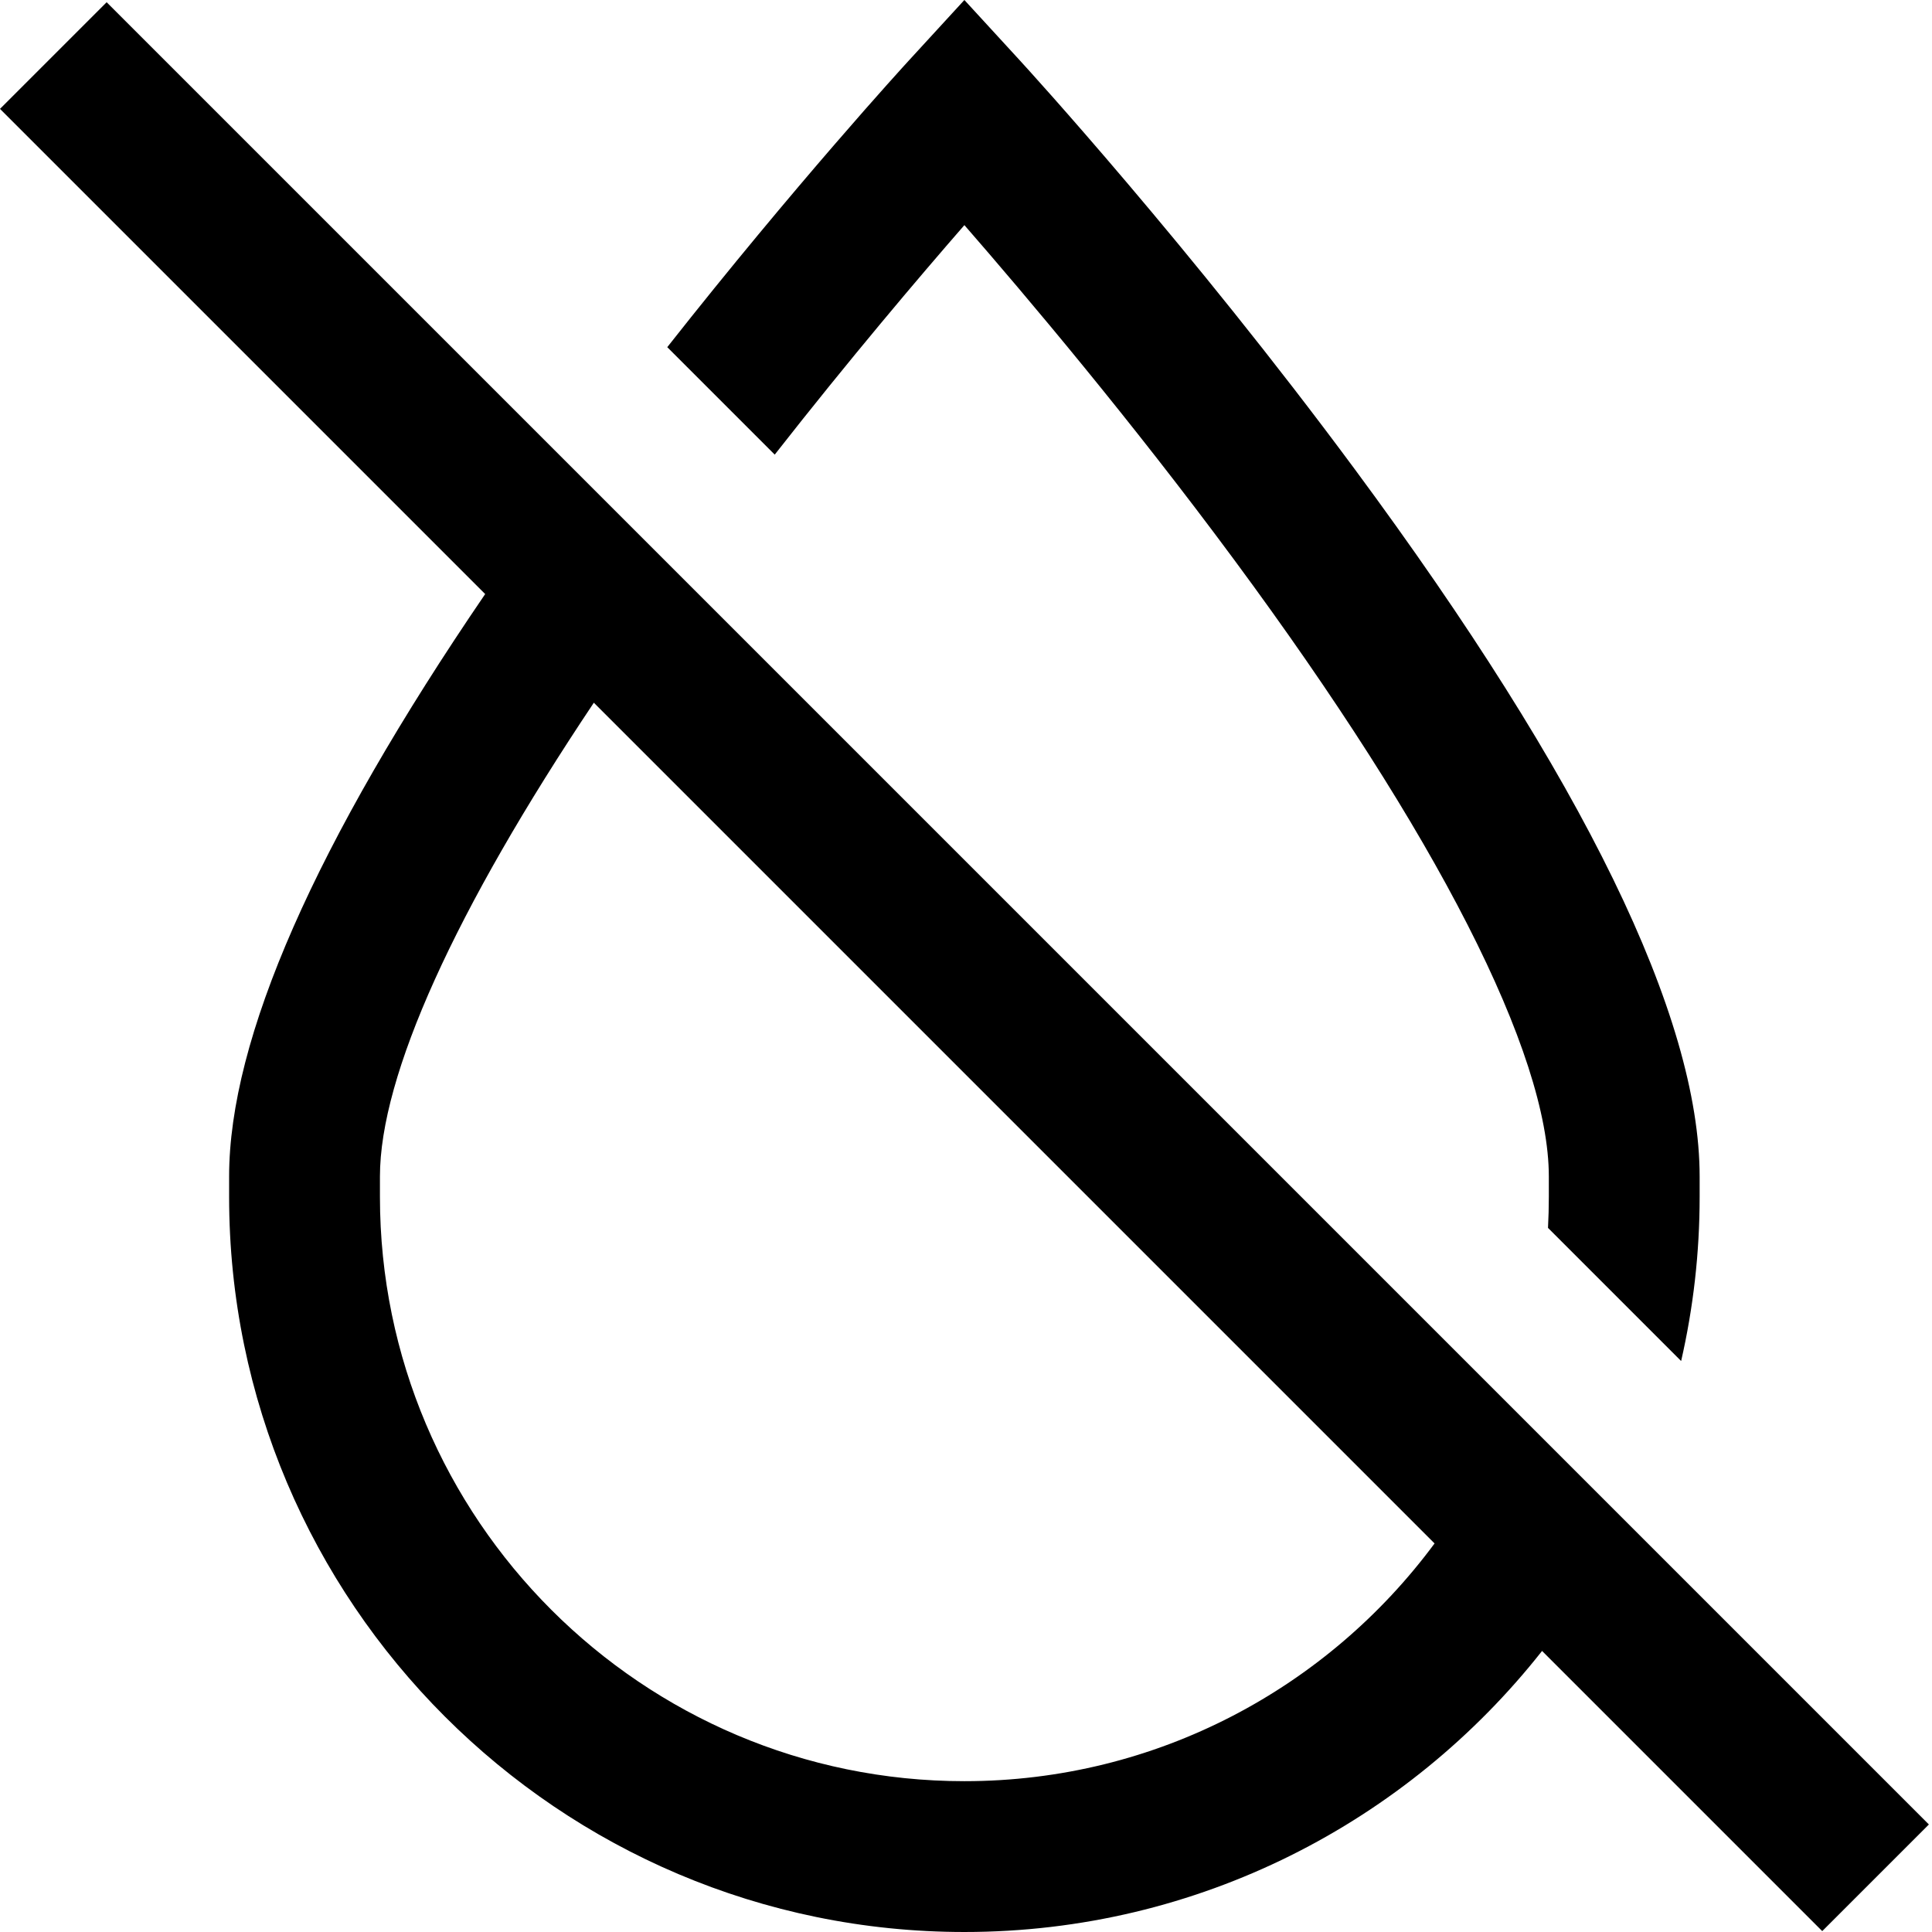 <svg xmlns="http://www.w3.org/2000/svg" height="512pt" viewBox="0 0 512 512" width="512pt"><path d="m205.309 120.48-28.477-28.477c34.047-43.215 62.547-74.359 64.016-75.961l14.723-16.043 14.727 16.043c1.812 1.98 44.934 49.098 88.773 108.363 60.617 81.945 91.352 144.988 91.352 187.387v5.355c0 14.961-1.699 29.535-4.906 43.539l-35.281-35.285c.141-2.734.219-5.484.219-8.254v-5.355c0-32.66-29.59-90.672-83.316-163.344-27.461-37.152-55.207-70.008-71.566-88.789-12.098 13.891-30.426 35.484-50.262 60.82zm277.605 391.285-74.25-74.25c-35.707 45.32-91.051 74.484-153.094 74.484-107.438 0-194.852-87.41-194.852-194.852v-5.355c0-36.508 22.816-88.344 67.859-154.363l-128.578-128.578 28.262-28.262 482.914 482.914zm-102.738-102.738-222.801-222.801c-36.773 54.961-56.688 98.789-56.688 125.566v5.355c0 85.402 69.48 154.883 154.883 154.883 51.035 0 96.371-24.816 124.605-63.004zm0 0"></path></svg>